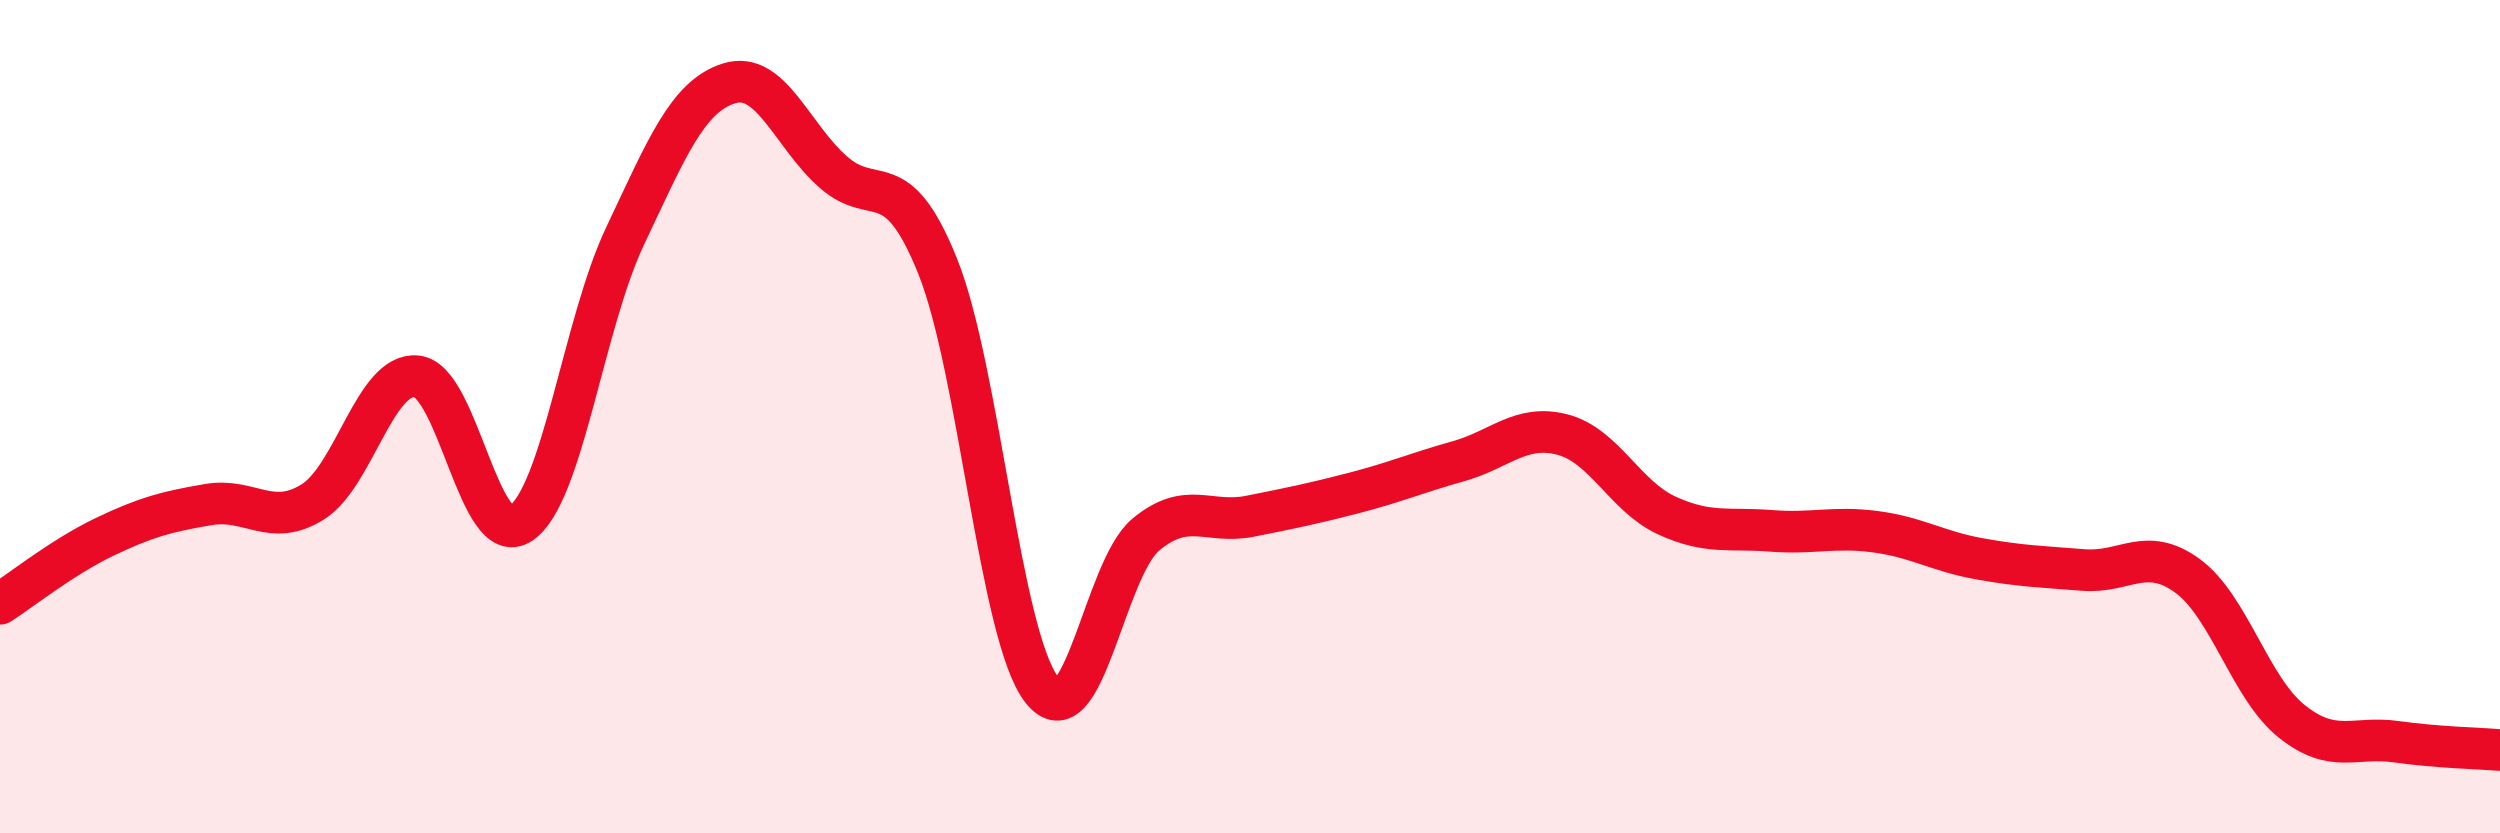 
    <svg width="60" height="20" viewBox="0 0 60 20" xmlns="http://www.w3.org/2000/svg">
      <path
        d="M 0,14.49 C 0.5,14.17 1.5,13.37 2.5,12.89 C 3.5,12.41 4,12.28 5,12.11 C 6,11.94 6.5,12.67 7.5,12.05 C 8.5,11.43 9,8.93 10,9.03 C 11,9.13 11.5,13.23 12.5,12.56 C 13.5,11.89 14,7.78 15,5.67 C 16,3.56 16.5,2.31 17.5,2 C 18.5,1.69 19,3.25 20,4.13 C 21,5.01 21.5,3.9 22.5,6.38 C 23.5,8.86 24,15.26 25,16.55 C 26,17.84 26.5,13.66 27.5,12.83 C 28.5,12 29,12.59 30,12.39 C 31,12.19 31.5,12.09 32.5,11.83 C 33.5,11.57 34,11.35 35,11.07 C 36,10.79 36.5,10.17 37.5,10.43 C 38.5,10.69 39,11.91 40,12.37 C 41,12.83 41.5,12.66 42.5,12.74 C 43.5,12.82 44,12.63 45,12.76 C 46,12.89 46.5,13.23 47.5,13.41 C 48.5,13.59 49,13.6 50,13.68 C 51,13.76 51.5,13.09 52.5,13.82 C 53.5,14.55 54,16.51 55,17.31 C 56,18.11 56.5,17.66 57.5,17.8 C 58.5,17.94 59.5,17.96 60,18L60 20L0 20Z"
        fill="#EB0A25"
        opacity="0.1"
        stroke-linecap="round"
        stroke-linejoin="round"
      />
      <path
        d="M 0,14.49 C 0.5,14.17 1.5,13.37 2.5,12.89 C 3.5,12.41 4,12.28 5,12.11 C 6,11.94 6.5,12.67 7.5,12.05 C 8.5,11.43 9,8.93 10,9.03 C 11,9.13 11.5,13.23 12.5,12.56 C 13.5,11.89 14,7.78 15,5.67 C 16,3.56 16.5,2.31 17.5,2 C 18.5,1.69 19,3.25 20,4.13 C 21,5.01 21.5,3.9 22.5,6.38 C 23.5,8.86 24,15.26 25,16.55 C 26,17.84 26.5,13.66 27.5,12.83 C 28.5,12 29,12.59 30,12.39 C 31,12.19 31.5,12.09 32.5,11.83 C 33.5,11.57 34,11.35 35,11.07 C 36,10.79 36.5,10.17 37.5,10.43 C 38.5,10.69 39,11.91 40,12.37 C 41,12.83 41.5,12.66 42.5,12.74 C 43.5,12.82 44,12.63 45,12.76 C 46,12.89 46.5,13.23 47.5,13.41 C 48.5,13.59 49,13.6 50,13.68 C 51,13.76 51.5,13.09 52.5,13.82 C 53.5,14.55 54,16.51 55,17.31 C 56,18.11 56.5,17.66 57.5,17.8 C 58.5,17.94 59.5,17.96 60,18"
        stroke="#EB0A25"
        stroke-width="1"
        fill="none"
        stroke-linecap="round"
        stroke-linejoin="round"
      />
    </svg>
  